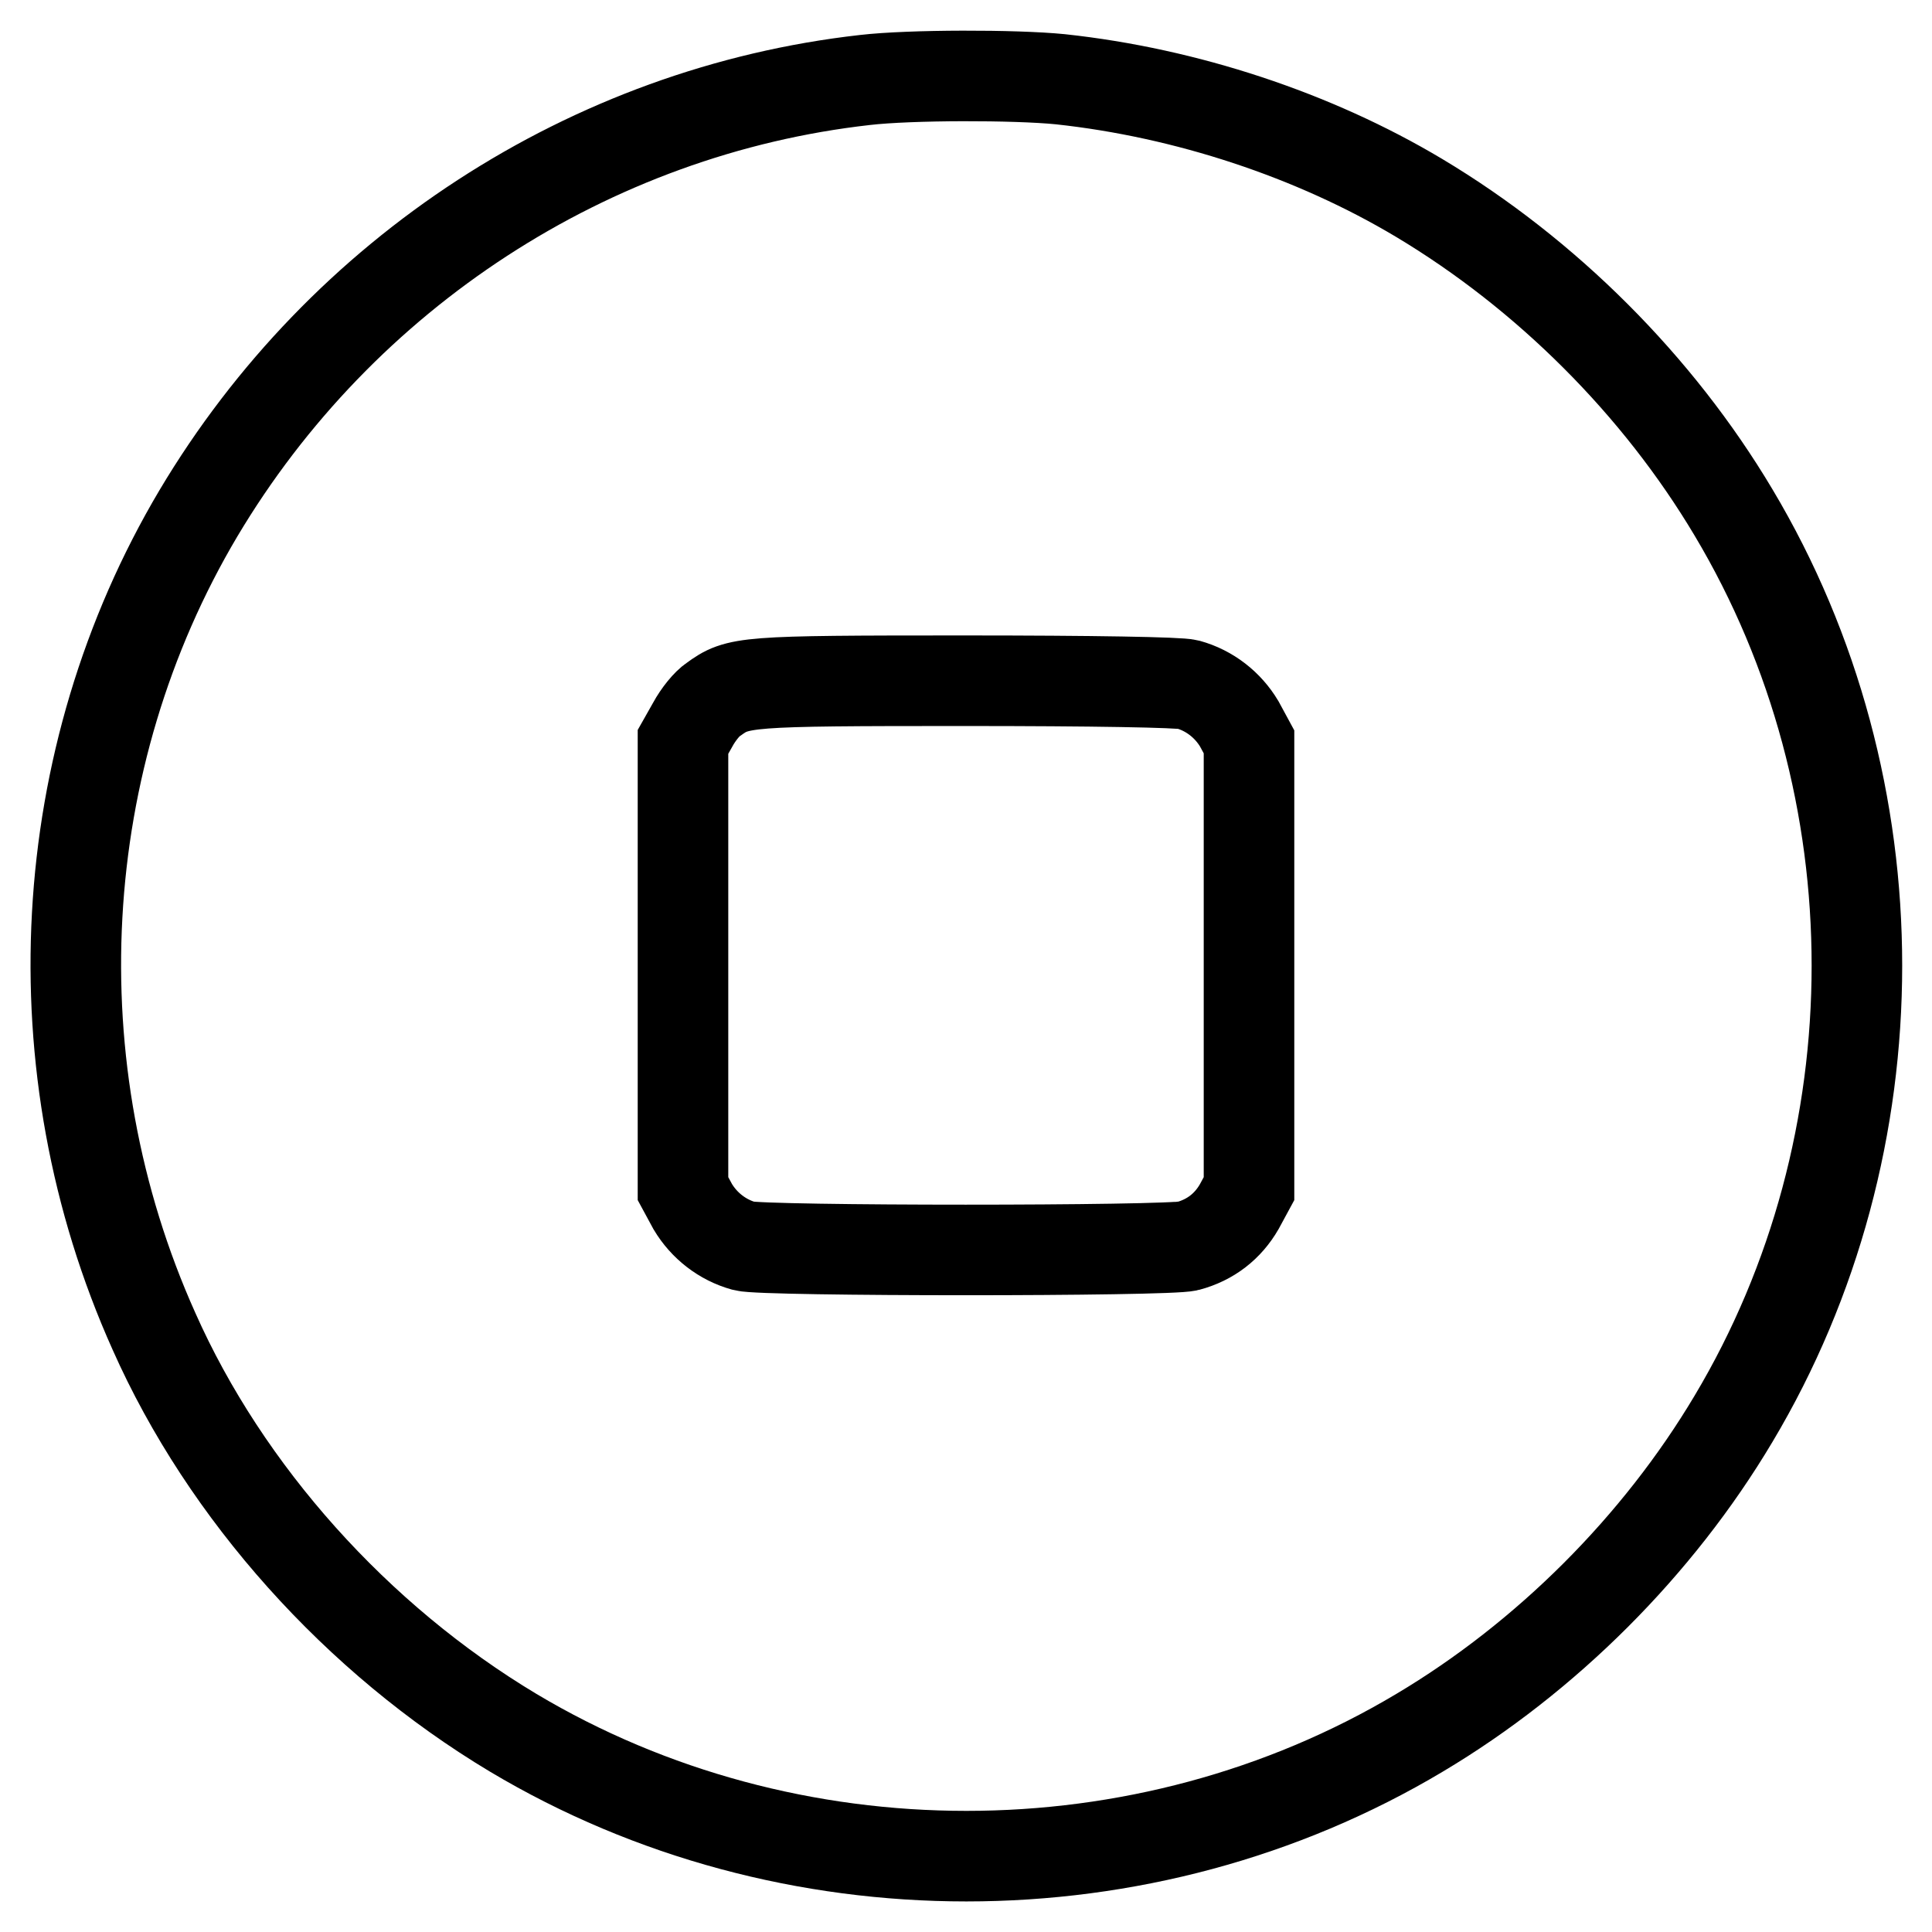 <?xml version="1.0" encoding="utf-8"?>
<!-- Svg Vector Icons : http://www.onlinewebfonts.com/icon -->
<!DOCTYPE svg PUBLIC "-//W3C//DTD SVG 1.1//EN" "http://www.w3.org/Graphics/SVG/1.1/DTD/svg11.dtd">
<svg version="1.1" xmlns="http://www.w3.org/2000/svg" xmlns:xlink="http://www.w3.org/1999/xlink" x="0px" y="0px" viewBox="0 0 256 256" enable-background="new 0 0 256 256" xml:space="preserve">
<g><g><g><path stroke-width="12" fill-opacity="0" stroke="#000000"  d="M114.6,10.6C78.2,14.7,45.3,36.1,26.3,68c-19.3,32.5-21.6,73.4-5.9,108.4c9.5,21.4,26.9,40.8,47.6,53.2c36.5,21.8,83.6,21.8,120.1,0c16.8-10,31.6-24.8,41.6-41.6c21.8-36.5,21.8-83.6,0-120.1c-10-16.8-24.8-31.6-41.7-41.7c-13.9-8.3-30.8-13.9-47.5-15.7C134.5,9.9,120.6,9.9,114.6,10.6z M157.4,90.7c2.9,0.8,5.3,2.7,6.8,5.2l1.3,2.4v29.6v29.6l-1.3,2.4c-1.5,2.6-3.8,4.4-6.8,5.2c-2.6,0.7-56.3,0.7-58.8,0c-2.9-0.8-5.3-2.7-6.8-5.2l-1.3-2.4v-29.6V98.3l1.3-2.3c0.7-1.3,1.9-2.8,2.7-3.3c3.3-2.4,3.9-2.5,33.2-2.5C144.8,90.2,156.3,90.4,157.4,90.7z"/></g></g></g>
</svg>